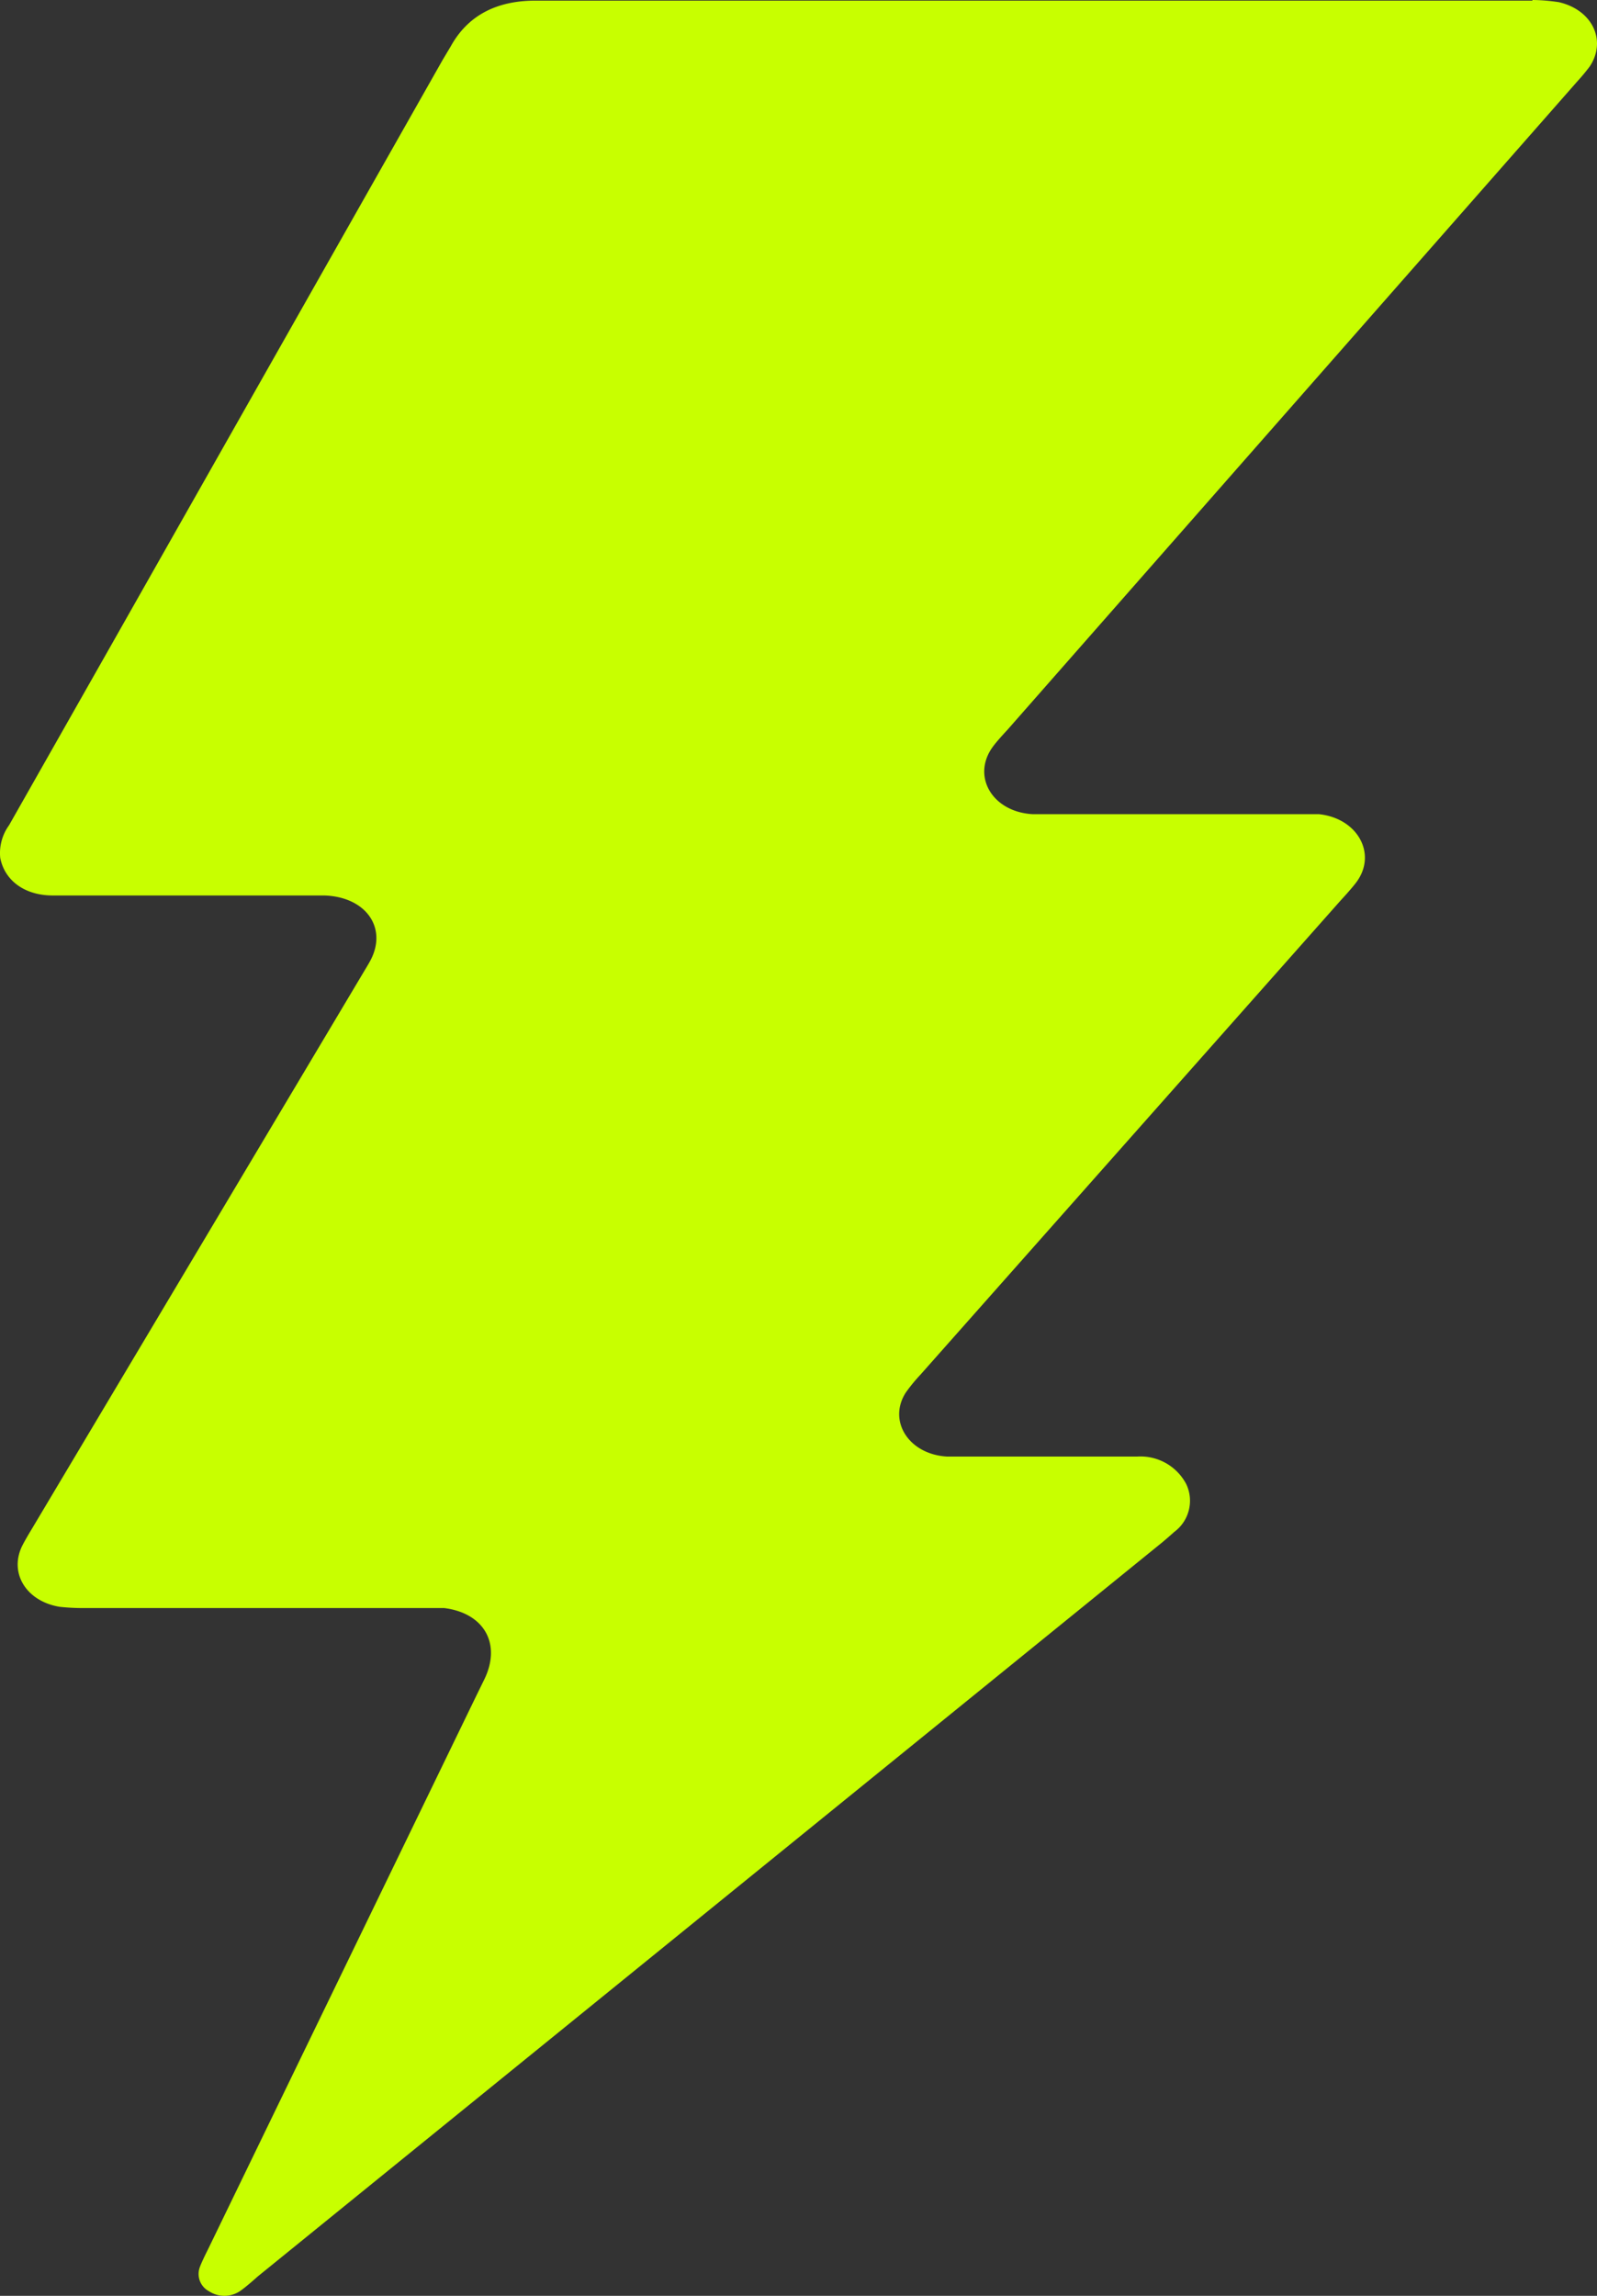 <svg xmlns="http://www.w3.org/2000/svg" width="48" height="69" viewBox="0 0 48 69"><rect x="0" y="0" width="48" height="69" fill="#333333" stroke="none"/><path d="M47.785 1.993a5.854 5.854 0 01-.363.438L30.275 21.94s-.318.337-.446.52c-.626.878 0 1.944 1.212 2.01h8.603c1.151.12 1.744 1.176 1.14 2.022-.142.198-.484.565-.484.565L27.66 41.321c-.156.166-.3.342-.433.528-.552.854.087 1.862 1.237 1.927h5.718a1.552 1.552 0 011.471.826c.242.505.089 1.11-.362 1.441-.111.103-.35.305-.35.305L7.749 68.416s-.347.314-.54.445a.847.847 0 01-.929 0 .587.587 0 01-.276-.718c.066-.185.252-.548.252-.548l8.055-16.62.237-.484c.538-1.085 0-2.014-1.2-2.162H2.479a6.27 6.27 0 01-.684-.037C.802 48.13.278 47.297.653 46.489c.086-.182.301-.533.301-.533l9.997-16.777s.116-.19.17-.29c.543-.99-.115-1.938-1.378-1.976H1.586c-.846 0-1.447-.45-1.579-1.13a1.424 1.424 0 01.264-.979l3.043-5.365 9.989-17.636.247-.414c.512-.924 1.373-1.37 2.544-1.37h29.964V0c.267.002.534.025.799.066 1.006.234 1.438 1.151.928 1.927" fill="#C8FF00" fill-rule="evenodd"/></svg>